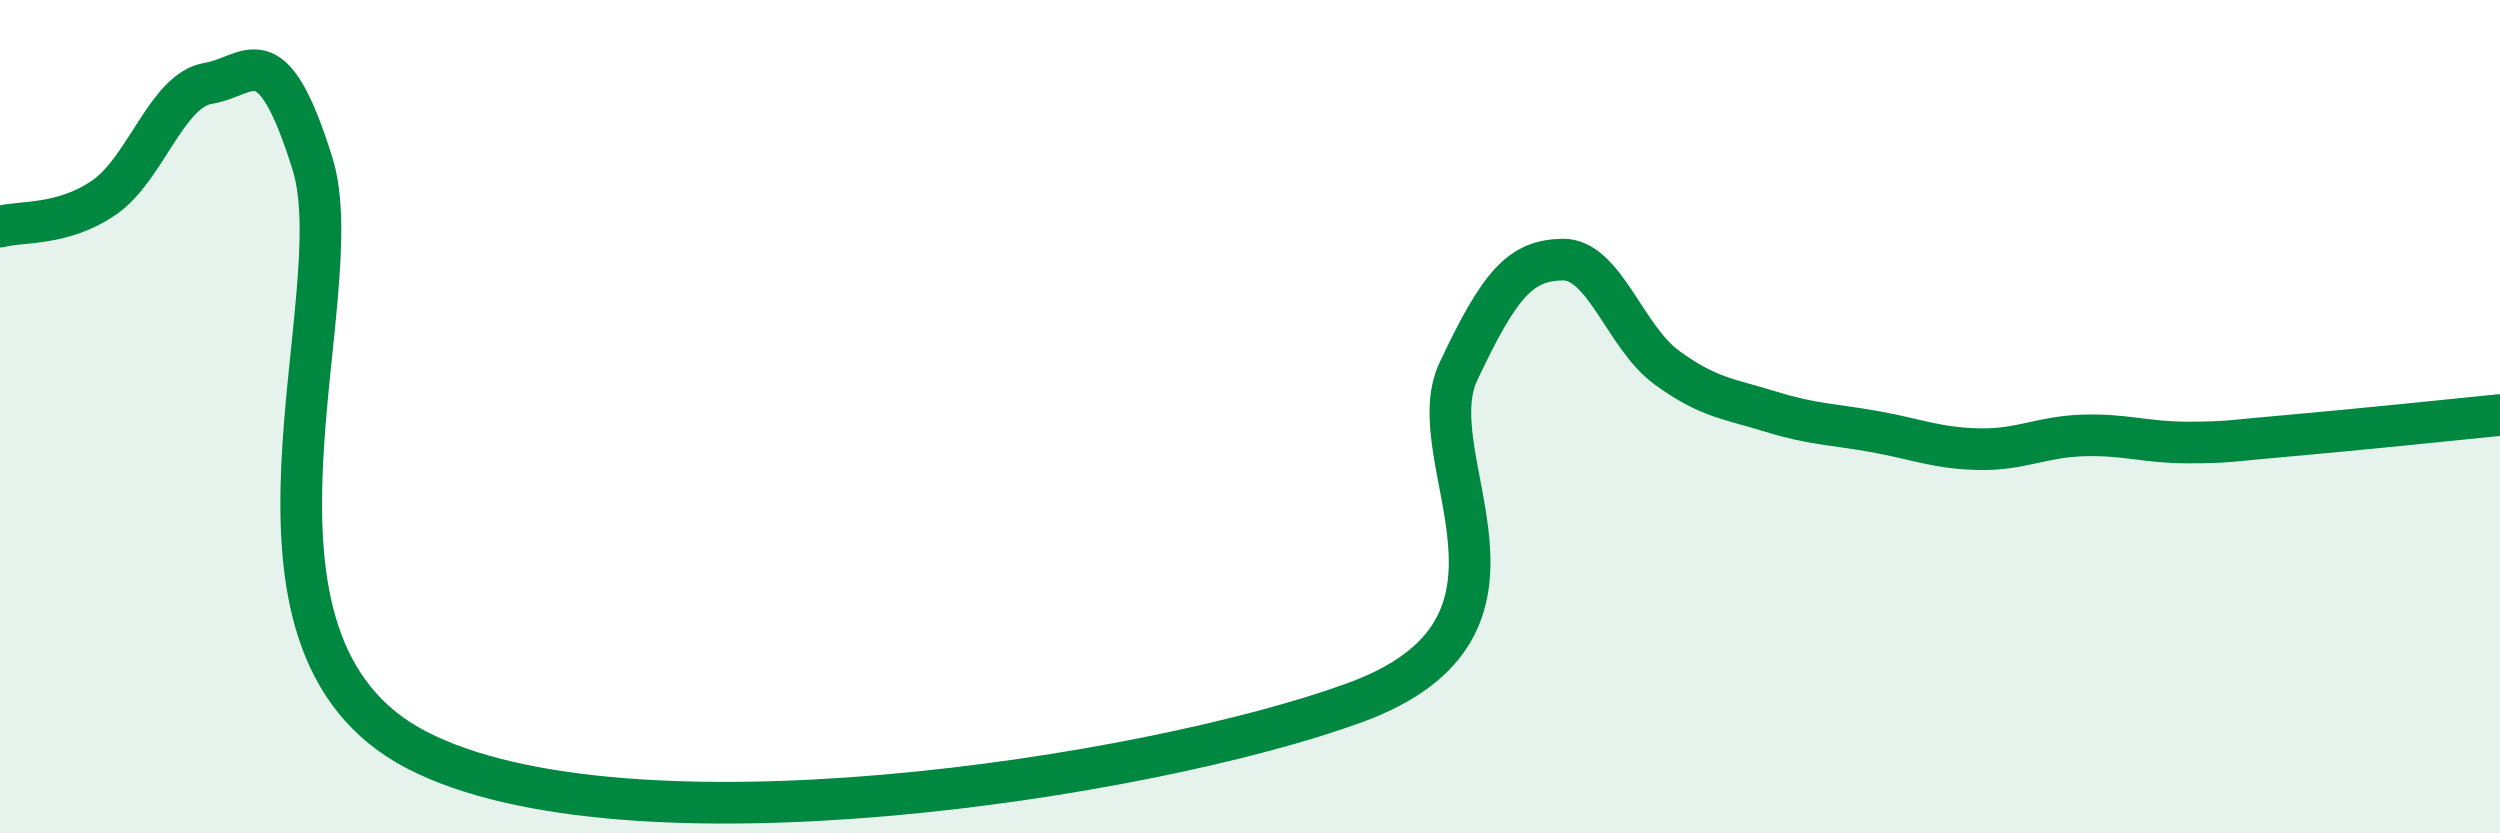 
    <svg width="60" height="20" viewBox="0 0 60 20" xmlns="http://www.w3.org/2000/svg">
      <path
        d="M 0,5.44 C 0.5,5.3 1.5,5.43 2.5,4.74 C 3.5,4.05 4,2.16 5,2 C 6,1.84 6.5,0.73 7.5,3.93 C 8.5,7.13 5,15.41 10,18 C 15,20.59 27.5,18.69 32.5,16.87 C 37.5,15.05 34,11.05 35,8.92 C 36,6.79 36.5,6.25 37.5,6.23 C 38.5,6.21 39,8.09 40,8.82 C 41,9.55 41.5,9.57 42.5,9.88 C 43.5,10.19 44,10.18 45,10.36 C 46,10.54 46.5,10.76 47.5,10.78 C 48.5,10.8 49,10.48 50,10.45 C 51,10.42 51.5,10.62 52.5,10.62 C 53.5,10.62 53.5,10.58 55,10.45 C 56.5,10.32 59,10.06 60,9.96L60 20L0 20Z"
        fill="#008740"
        opacity="0.1"
        stroke-linecap="round"
        stroke-linejoin="round"
      />
      <path
        d="M 0,5.44 C 0.5,5.3 1.5,5.43 2.5,4.74 C 3.5,4.05 4,2.16 5,2 C 6,1.84 6.5,0.73 7.5,3.93 C 8.5,7.13 5,15.41 10,18 C 15,20.59 27.5,18.69 32.5,16.87 C 37.5,15.05 34,11.05 35,8.92 C 36,6.79 36.5,6.25 37.5,6.23 C 38.5,6.21 39,8.09 40,8.82 C 41,9.55 41.5,9.57 42.5,9.88 C 43.5,10.19 44,10.18 45,10.36 C 46,10.54 46.5,10.76 47.5,10.78 C 48.5,10.8 49,10.48 50,10.45 C 51,10.42 51.5,10.62 52.5,10.62 C 53.5,10.62 53.5,10.58 55,10.45 C 56.5,10.32 59,10.06 60,9.96"
        stroke="#008740"
        stroke-width="1"
        fill="none"
        stroke-linecap="round"
        stroke-linejoin="round"
      />
    </svg>
  